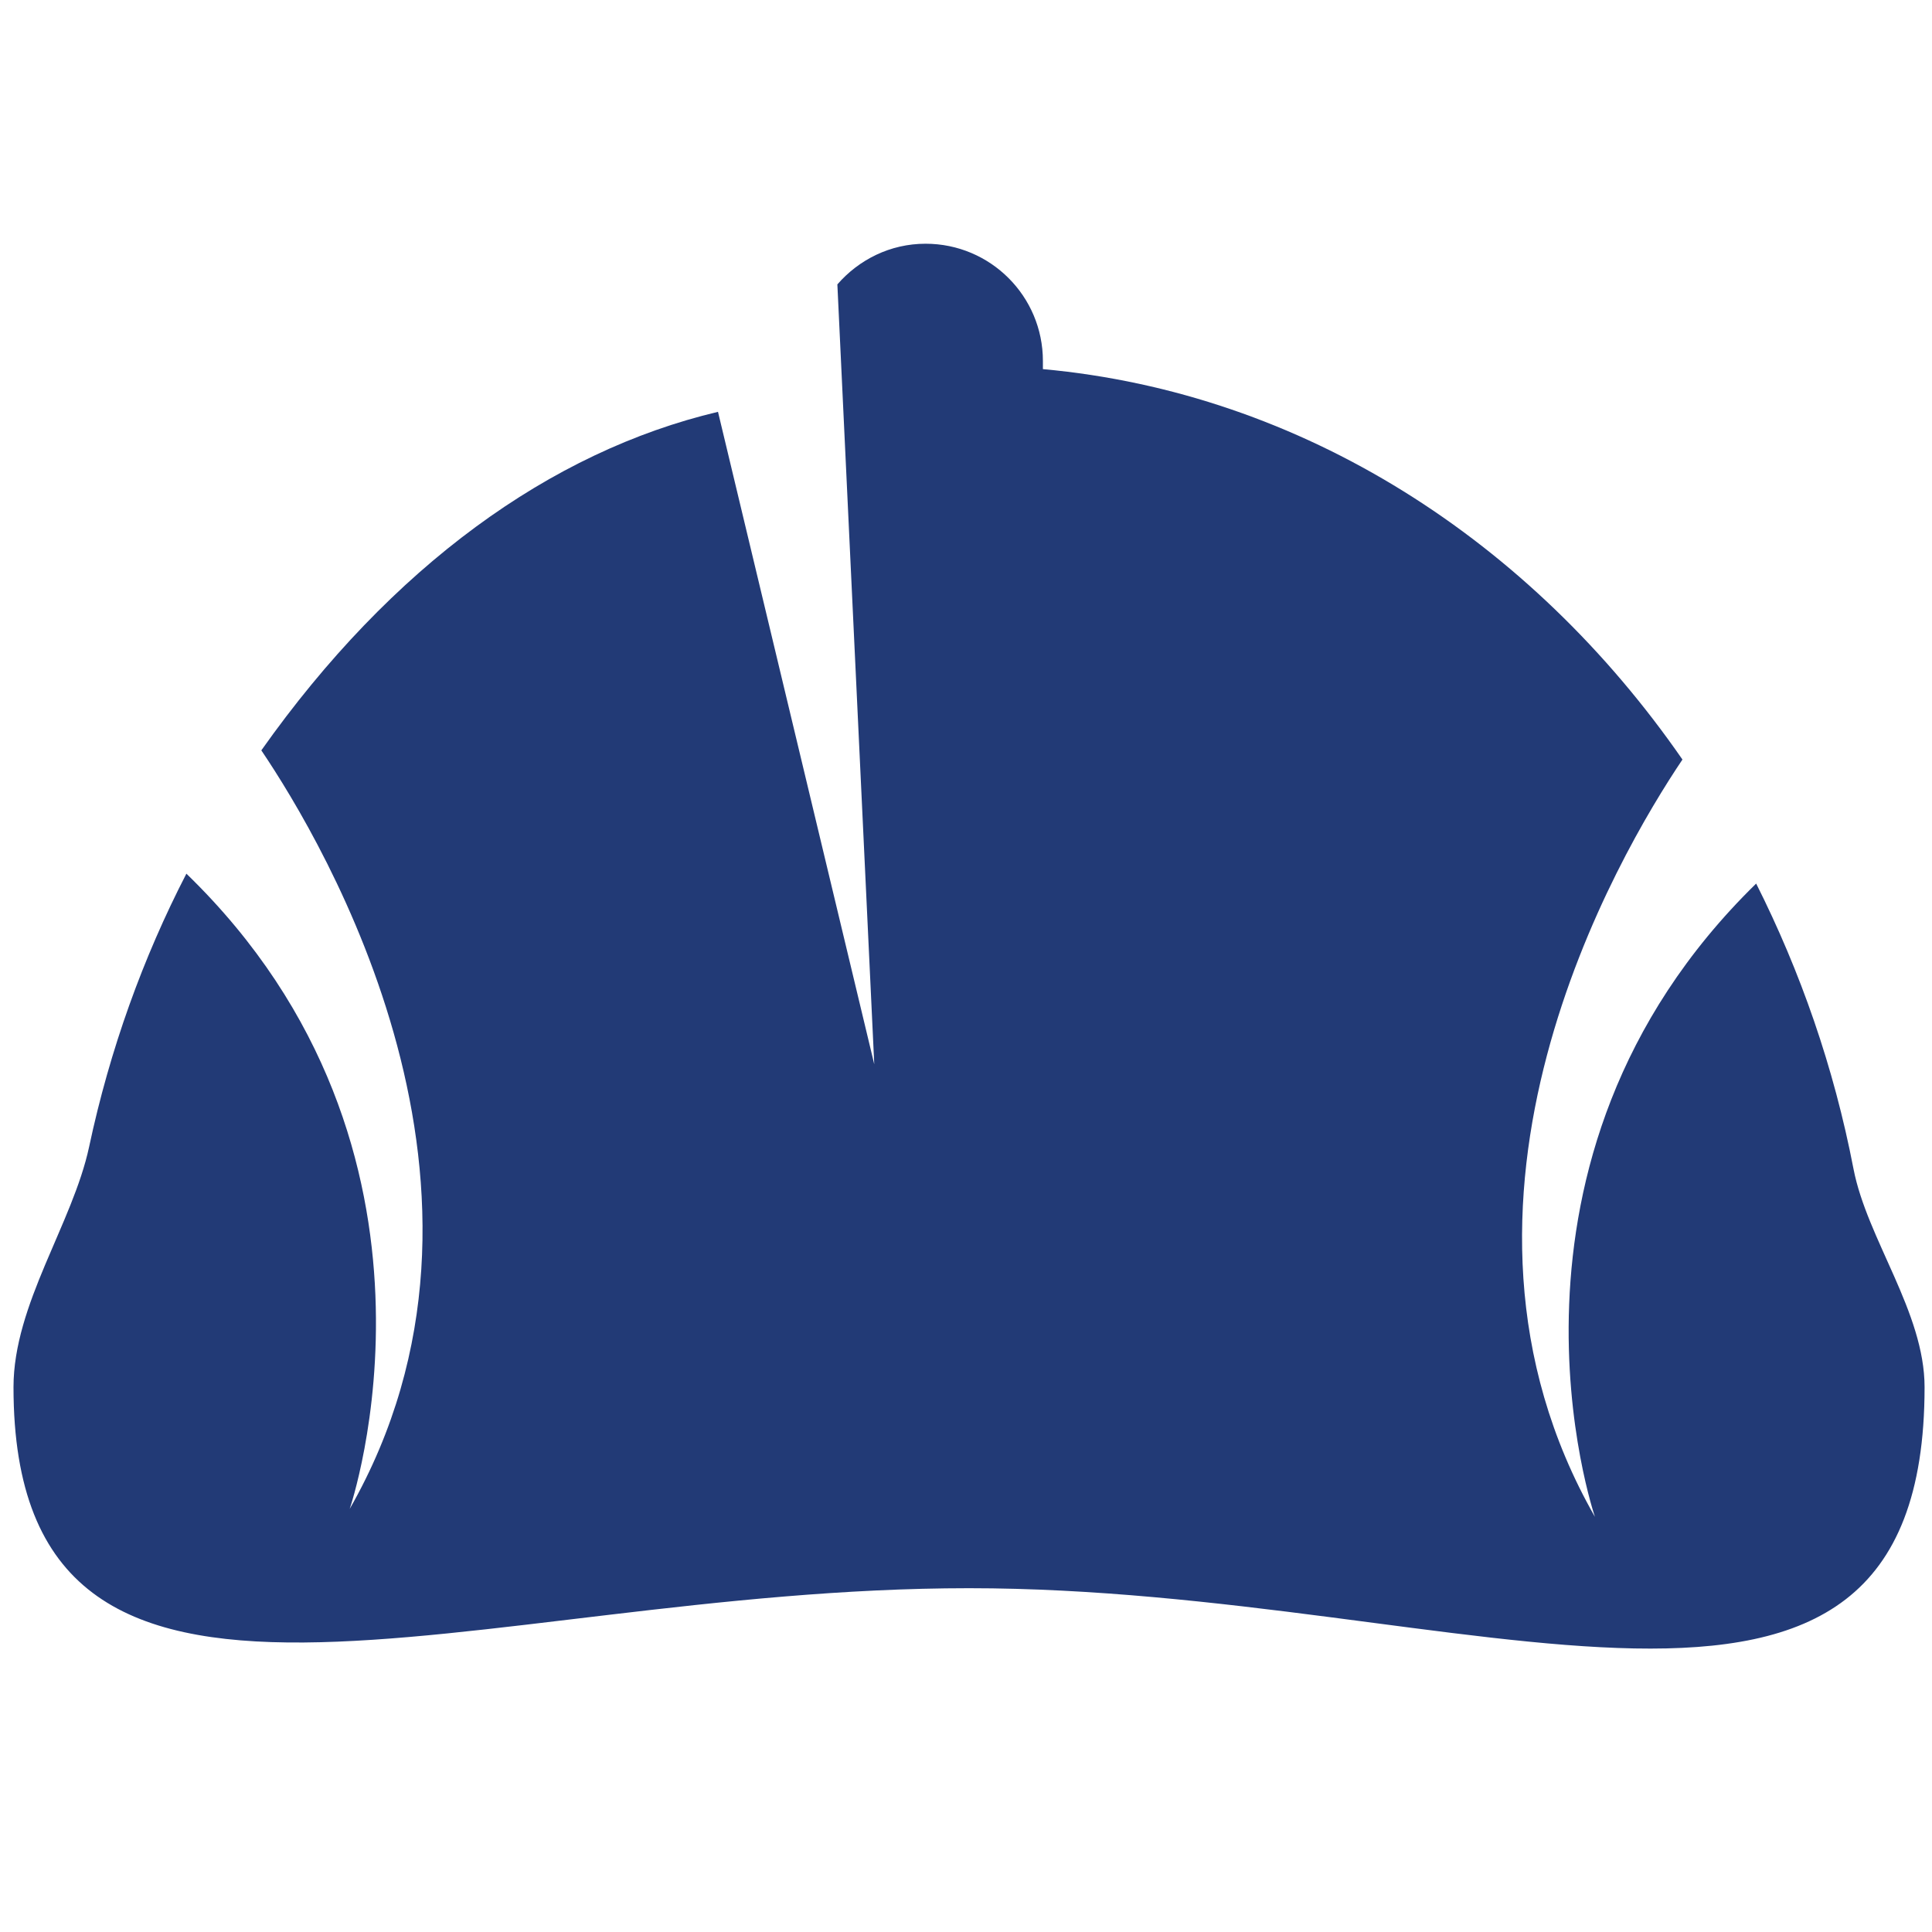 <?xml version="1.0" encoding="utf-8"?>
<!-- Generator: Adobe Illustrator 16.0.0, SVG Export Plug-In . SVG Version: 6.00 Build 0)  -->
<!DOCTYPE svg PUBLIC "-//W3C//DTD SVG 1.1//EN" "http://www.w3.org/Graphics/SVG/1.1/DTD/svg11.dtd">
<svg version="1.1" id="Layer_1" xmlns="http://www.w3.org/2000/svg" xmlns:xlink="http://www.w3.org/1999/xlink" x="0px" y="0px"
	 width="200px" height="200px" viewBox="0 0 200 200" enable-background="new 0 0 200 200" xml:space="preserve">
<path fill-rule="evenodd" clip-rule="evenodd" fill="#223A76" d="M191.871,120.99c-2.028-10.526-5.497-20.427-10.073-29.524
	c-29.37,28.696-16.69,65.558-16.69,65.558c-18.701-32.728,2.433-68.547,9.059-78.396c-15.682-22.657-39.313-37.962-66.206-40.417
	V37.37c0-6.706-5.434-12.139-12.147-12.139c-3.661,0-6.903,1.65-9.13,4.21l3.819,80.73L74.327,42.633
	c-17.324,4.103-33.795,15.985-47.274,35.044c6.526,9.663,27.924,45.658,9.147,78.527c0,0,12.734-37.038-16.904-65.762
	c-4.496,8.709-7.926,18.207-10.069,28.27c-1.708,7.977-7.829,16.311-7.829,24.886c0,42.737,47.163,20.812,98.917,20.812
	c51.753,0,98.917,23.568,98.917-20.812C199.232,135.838,193.278,128.274,191.871,120.99z"/>
</svg>
